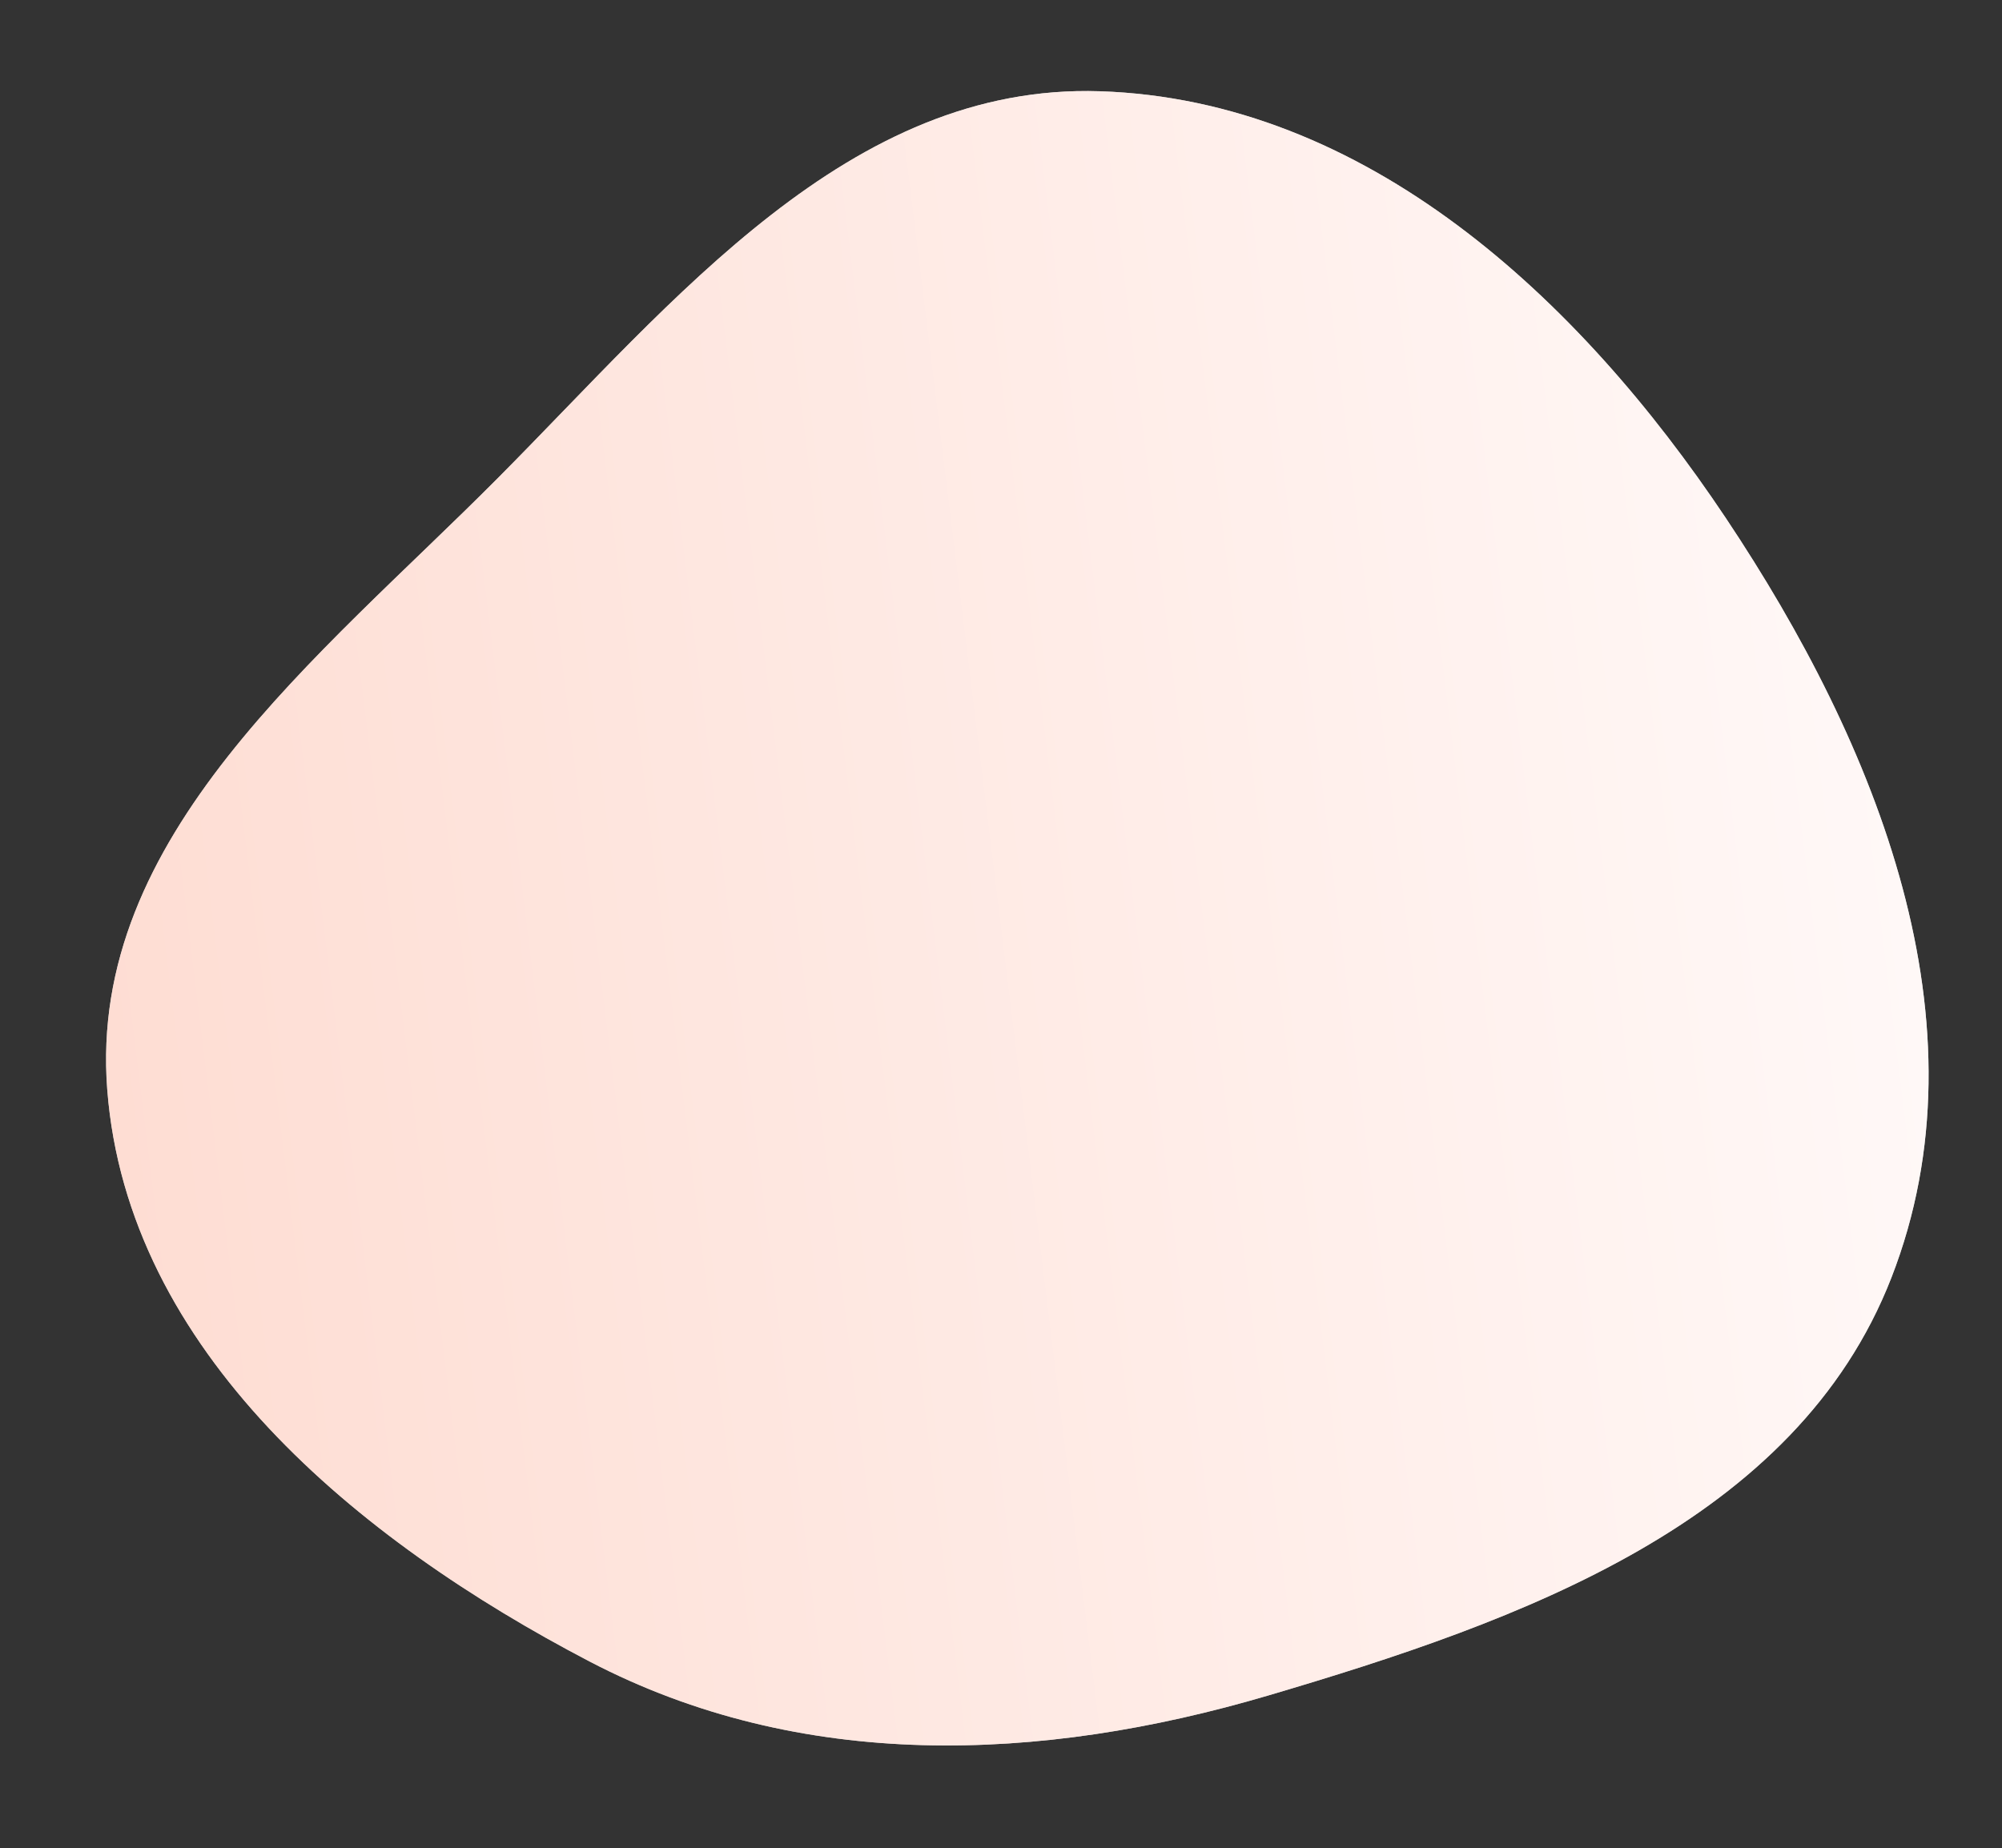 <?xml version="1.0" encoding="UTF-8"?> <svg xmlns="http://www.w3.org/2000/svg" width="326" height="301" viewBox="0 0 326 301" fill="none"><rect x="0" y="0" width="326" height="301" fill="#333333" stroke="none"/> <path fill-rule="evenodd" clip-rule="evenodd" d="M17.464 177.455C14.264 136.129 51.858 107.242 81.082 77.847C109.892 48.869 138.268 13.526 179.109 14.862C222.358 16.277 257.026 48.395 281.041 84.391C305.676 121.315 324.086 166.684 308 208.054C292.465 248.006 247.599 264.007 206.484 276.134C169.275 287.11 130.394 288.54 96.004 270.587C58.13 250.814 20.762 220.052 17.464 177.455Z" fill="#C4C4C4"></path> <path fill-rule="evenodd" clip-rule="evenodd" d="M17.464 177.455C14.264 136.129 51.858 107.242 81.082 77.847C109.892 48.869 138.268 13.526 179.109 14.862C222.358 16.277 257.026 48.395 281.041 84.391C305.676 121.315 324.086 166.684 308 208.054C292.465 248.006 247.599 264.007 206.484 276.134C169.275 287.11 130.394 288.54 96.004 270.587C58.13 250.814 20.762 220.052 17.464 177.455Z" fill="url(#paint0_linear)"></path> <defs> <linearGradient id="paint0_linear" x1="16.25" y1="168.237" x2="309.565" y2="132.175" gradientUnits="userSpaceOnUse"> <stop stop-color="#FEDDD3"></stop> <stop offset="1" stop-color="#FFF8F7"></stop> </linearGradient> </defs> </svg> 